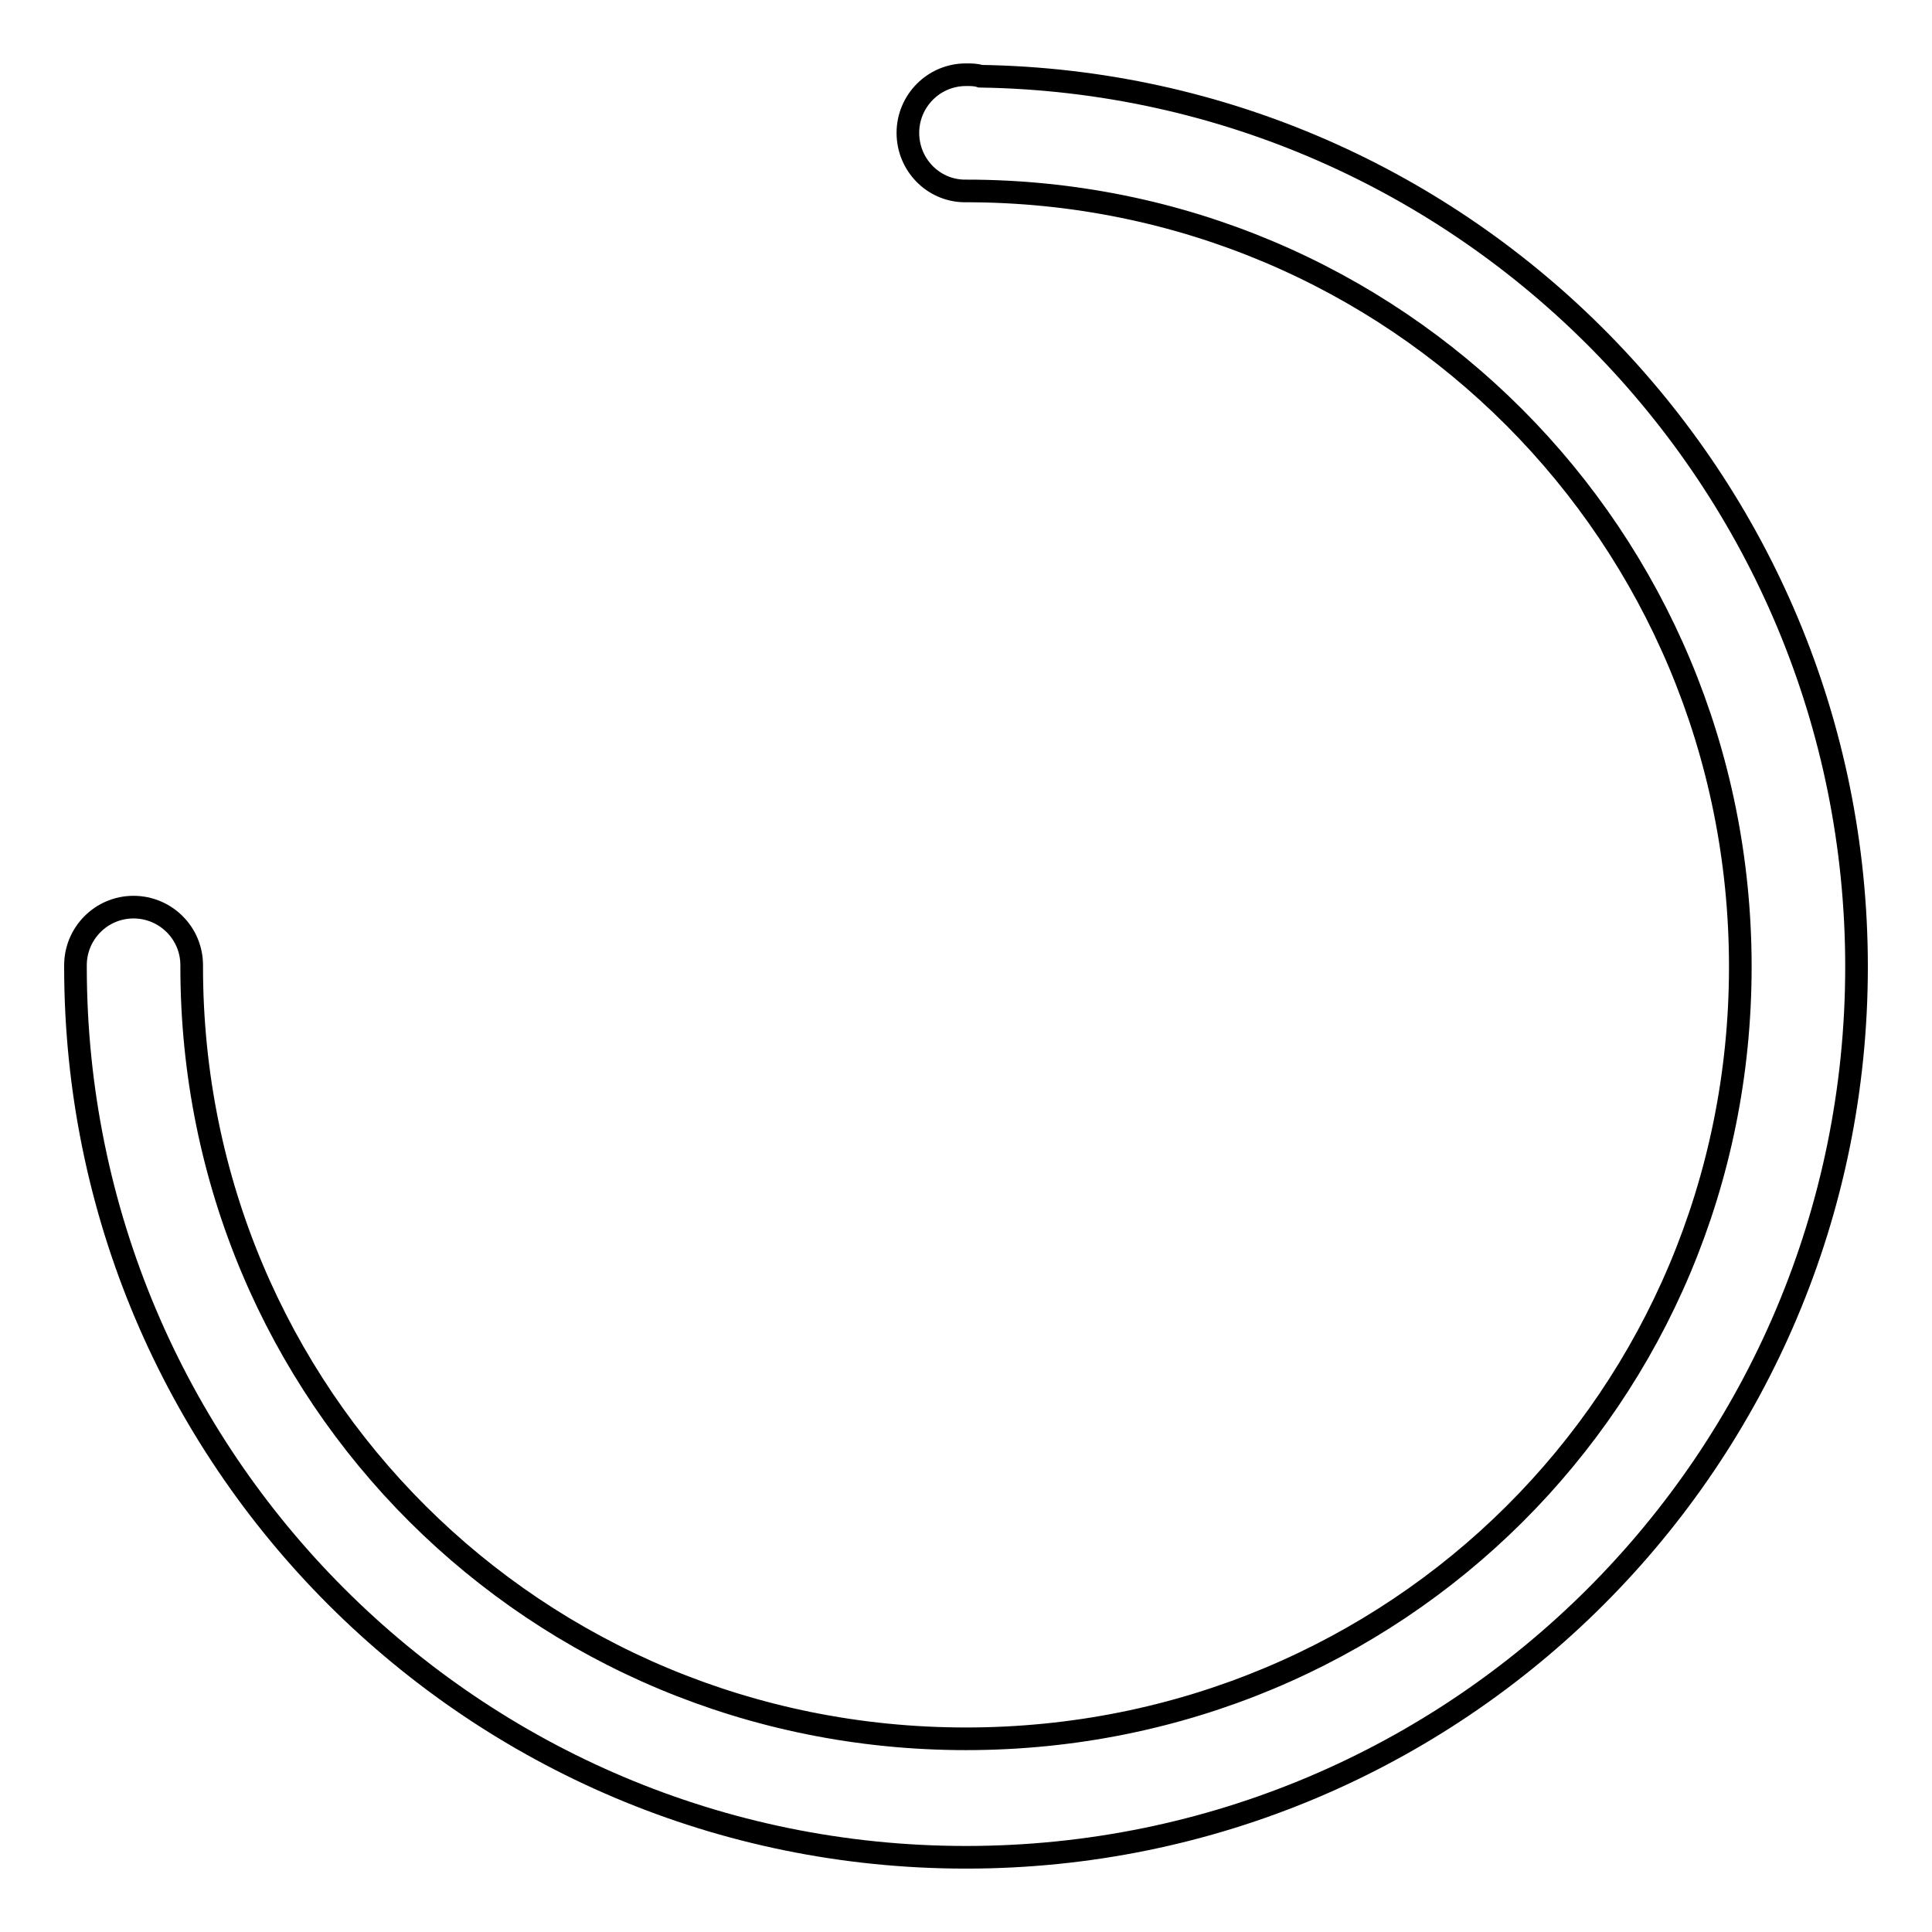 <?xml version="1.0" encoding="utf-8"?>
<!-- Svg Vector Icons : http://www.onlinewebfonts.com/icon -->
<!DOCTYPE svg PUBLIC "-//W3C//DTD SVG 1.1//EN" "http://www.w3.org/Graphics/SVG/1.1/DTD/svg11.dtd">
<svg version="1.1" xmlns="http://www.w3.org/2000/svg" xmlns:xlink="http://www.w3.org/1999/xlink" x="0px" y="0px" viewBox="0 0 256 256" enable-background="new 0 0 256 256" xml:space="preserve">
<g> <path stroke-width="3" fill-opacity="0" stroke="#000000"  d="M129.9,10.1c-0.6-0.2-1.2-0.2-1.9-0.2c-4.3,0-7.7,3.5-7.7,7.7c0,4.2,3.3,7.6,7.4,7.7v0c0.1,0,0.2,0,0.3,0 c57,0,102.6,45.8,102.6,102.8c0,57-45.6,102.3-102.6,102.3c-57,0-102.6-45.4-102.6-102.3c0-0.1,0-0.1,0-0.2h0 c0-4.3-3.5-7.7-7.7-7.7c-4.3,0-7.7,3.5-7.7,7.7c0,0,0,0,0,0c0,0.1,0,0.1,0,0.2c0,65.2,52.8,118,118,118c65.2,0,118-52.8,118-118 C246,63.6,194.2,11.1,129.9,10.1z"/></g>
</svg>